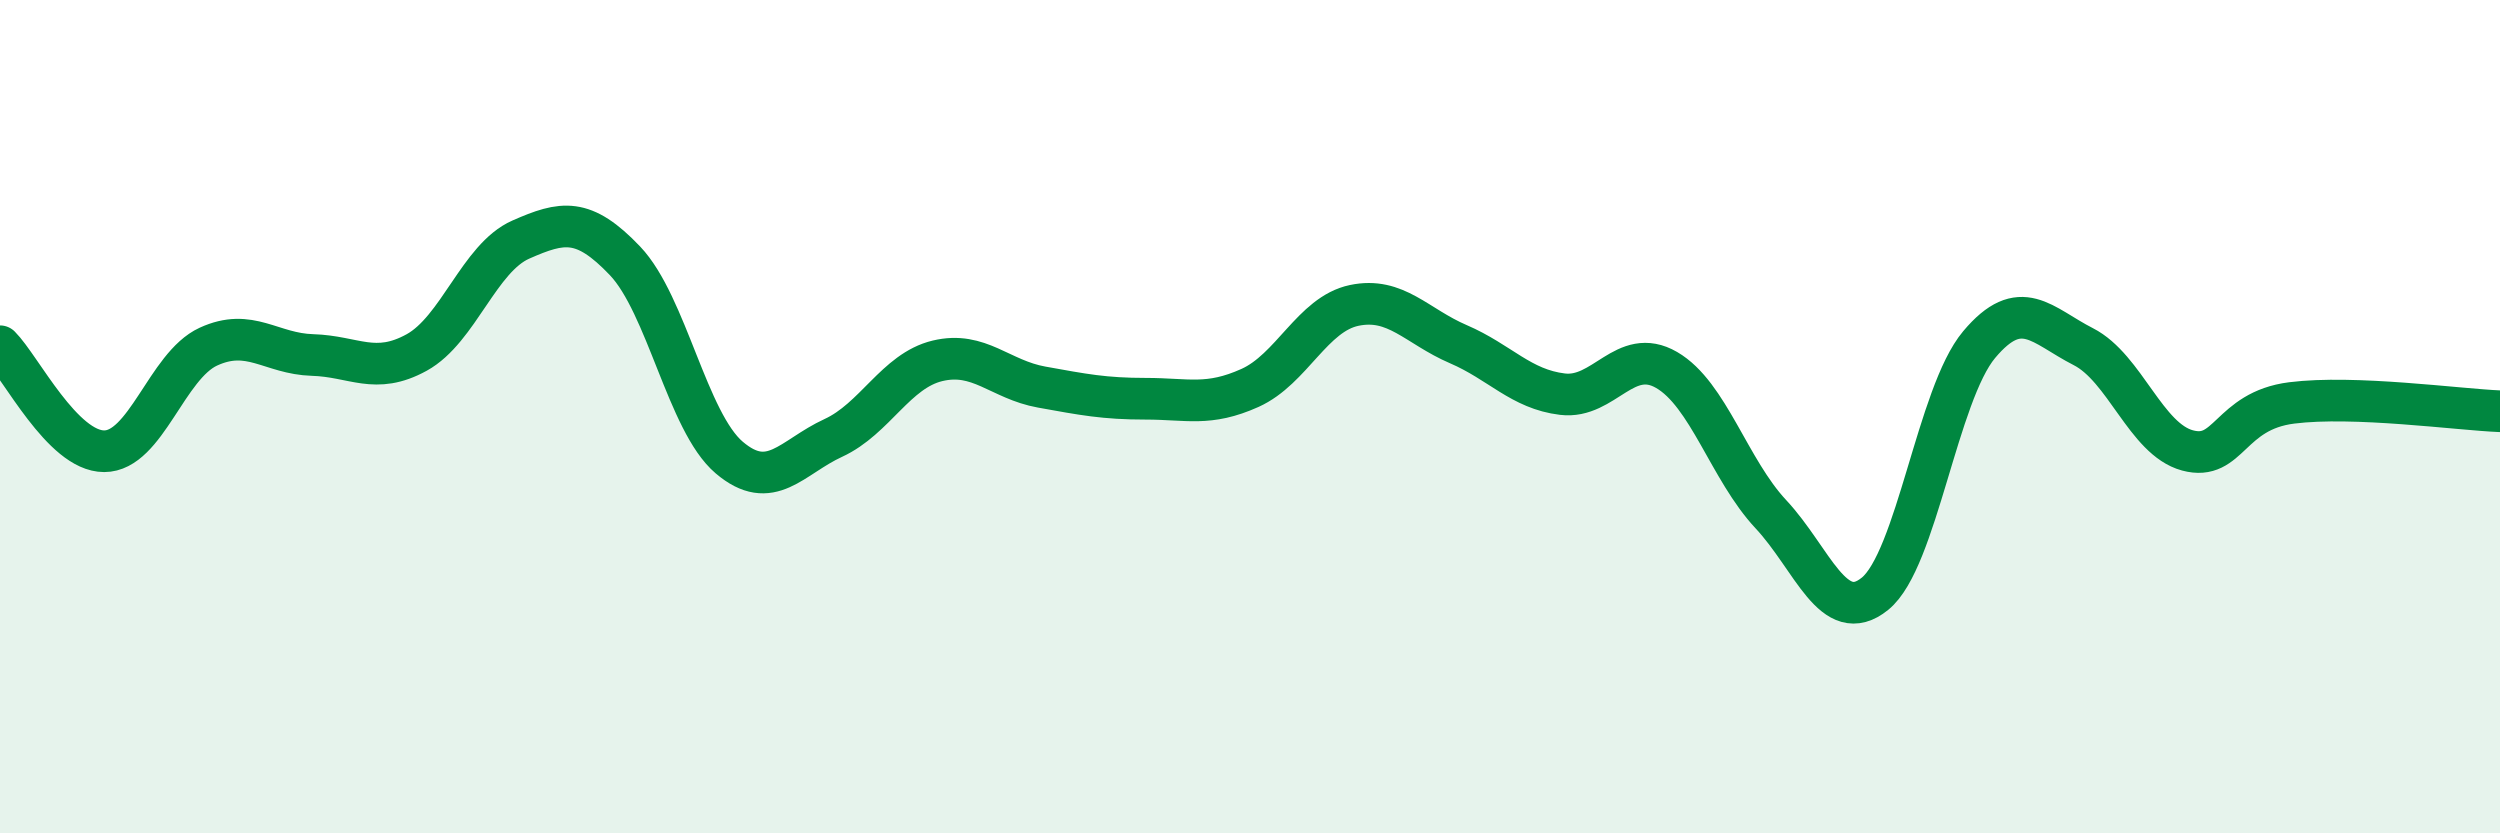 
    <svg width="60" height="20" viewBox="0 0 60 20" xmlns="http://www.w3.org/2000/svg">
      <path
        d="M 0,8.31 C 0.5,8.81 1.5,10.83 2.5,10.83 C 3.5,10.83 4,8.78 5,8.32 C 6,7.86 6.5,8.49 7.5,8.52 C 8.5,8.55 9,9.01 10,8.46 C 11,7.91 11.5,6.19 12.5,5.75 C 13.5,5.31 14,5.21 15,6.26 C 16,7.31 16.5,10.13 17.5,10.98 C 18.5,11.83 19,10.97 20,10.51 C 21,10.05 21.5,8.9 22.5,8.66 C 23.5,8.42 24,9.11 25,9.29 C 26,9.47 26.5,9.57 27.5,9.57 C 28.5,9.57 29,9.76 30,9.31 C 31,8.86 31.5,7.54 32.5,7.33 C 33.5,7.12 34,7.83 35,8.26 C 36,8.69 36.5,9.34 37.5,9.46 C 38.5,9.58 39,8.3 40,8.88 C 41,9.46 41.5,11.27 42.5,12.34 C 43.5,13.41 44,15.06 45,14.25 C 46,13.44 46.5,9.46 47.5,8.27 C 48.5,7.08 49,7.81 50,8.32 C 51,8.83 51.5,10.54 52.5,10.81 C 53.5,11.08 53.5,9.86 55,9.67 C 56.5,9.48 59,9.83 60,9.87L60 20L0 20Z"
        fill="#008740"
        opacity="0.1"
        stroke-linecap="round"
        stroke-linejoin="round"
      />
      <path
        d="M 0,8.31 C 0.5,8.81 1.5,10.83 2.5,10.83 C 3.5,10.83 4,8.78 5,8.32 C 6,7.86 6.5,8.49 7.5,8.52 C 8.5,8.55 9,9.01 10,8.46 C 11,7.91 11.5,6.19 12.5,5.75 C 13.5,5.31 14,5.21 15,6.26 C 16,7.31 16.5,10.13 17.5,10.98 C 18.5,11.83 19,10.97 20,10.51 C 21,10.05 21.5,8.9 22.5,8.66 C 23.5,8.42 24,9.11 25,9.29 C 26,9.47 26.5,9.57 27.5,9.57 C 28.5,9.57 29,9.76 30,9.31 C 31,8.86 31.5,7.54 32.5,7.33 C 33.5,7.12 34,7.83 35,8.26 C 36,8.69 36.5,9.34 37.5,9.46 C 38.5,9.58 39,8.3 40,8.88 C 41,9.46 41.5,11.27 42.5,12.34 C 43.5,13.41 44,15.06 45,14.25 C 46,13.44 46.5,9.46 47.5,8.27 C 48.5,7.08 49,7.81 50,8.32 C 51,8.83 51.5,10.54 52.5,10.81 C 53.5,11.08 53.5,9.86 55,9.67 C 56.5,9.48 59,9.83 60,9.87"
        stroke="#008740"
        stroke-width="1"
        fill="none"
        stroke-linecap="round"
        stroke-linejoin="round"
      />
    </svg>
  